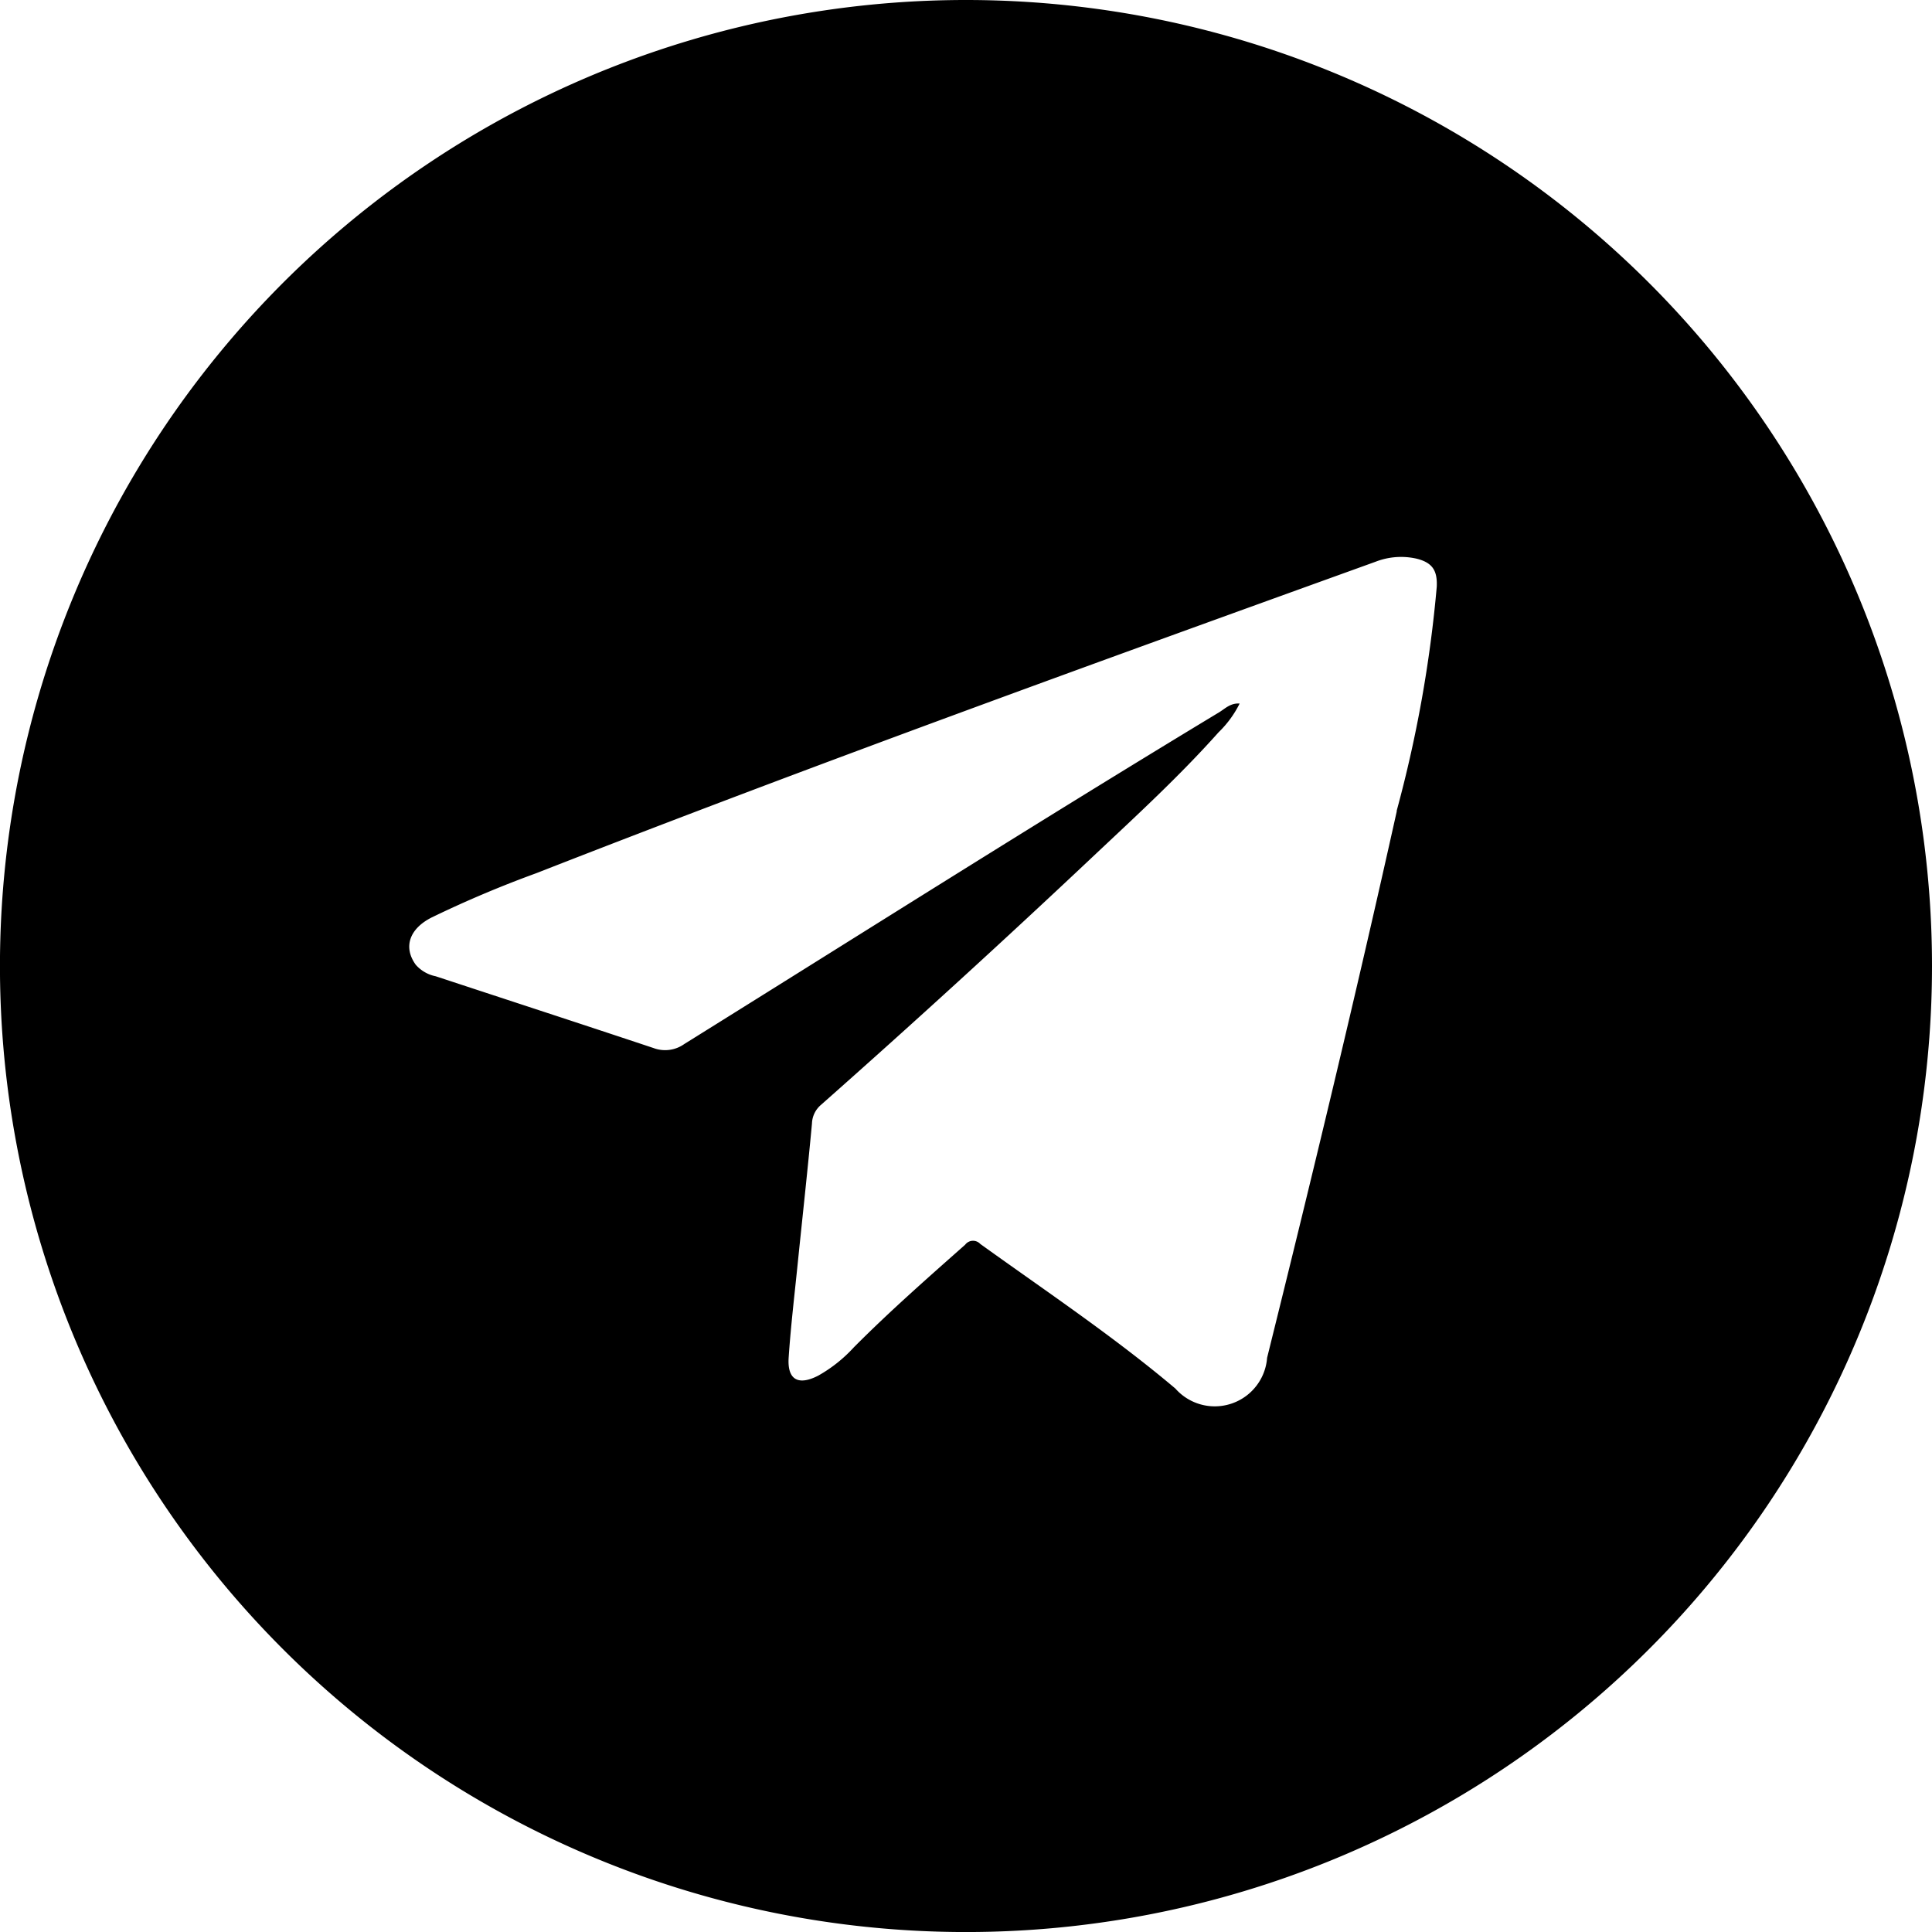 <svg id="Layer_1" data-name="Layer 1" xmlns="http://www.w3.org/2000/svg" viewBox="0 0 48.433 48.433"><path d="M500.15,476.094a24.217,24.217,0,1,0,24.216,24.216A24.216,24.216,0,0,0,500.15,476.094Zm10.8,20.33c-1.02,4.584-2.12,9.15-3.252,13.707a1.316,1.316,0,0,1-2.3.772c-1.555-1.312-3.243-2.44-4.891-3.625a.247.247,0,0,0-.379.02c-.948.84-1.9,1.676-2.793,2.575a3.59,3.59,0,0,1-.894.709c-.5.255-.775.1-.737-.457.054-.8.149-1.586.229-2.379.119-1.162.247-2.323.355-3.485a.64.64,0,0,1,.227-.47q3.448-3.05,6.8-6.208c1.081-1.018,2.177-2.022,3.167-3.132a2.622,2.622,0,0,0,.527-.72c-.233-.016-.367.131-.518.222-4.5,2.719-8.943,5.535-13.406,8.315a.827.827,0,0,1-.767.1c-1.819-.606-3.641-1.2-5.462-1.8a.9.9,0,0,1-.5-.288c-.316-.435-.169-.9.4-1.187a27.917,27.917,0,0,1,2.621-1.109c6.967-2.726,14-5.267,21.04-7.808a1.761,1.761,0,0,1,1.028-.077c.4.1.523.3.506.7A32.113,32.113,0,0,1,510.945,496.424Z" transform="translate(-475.933 -476.094)"/></svg>